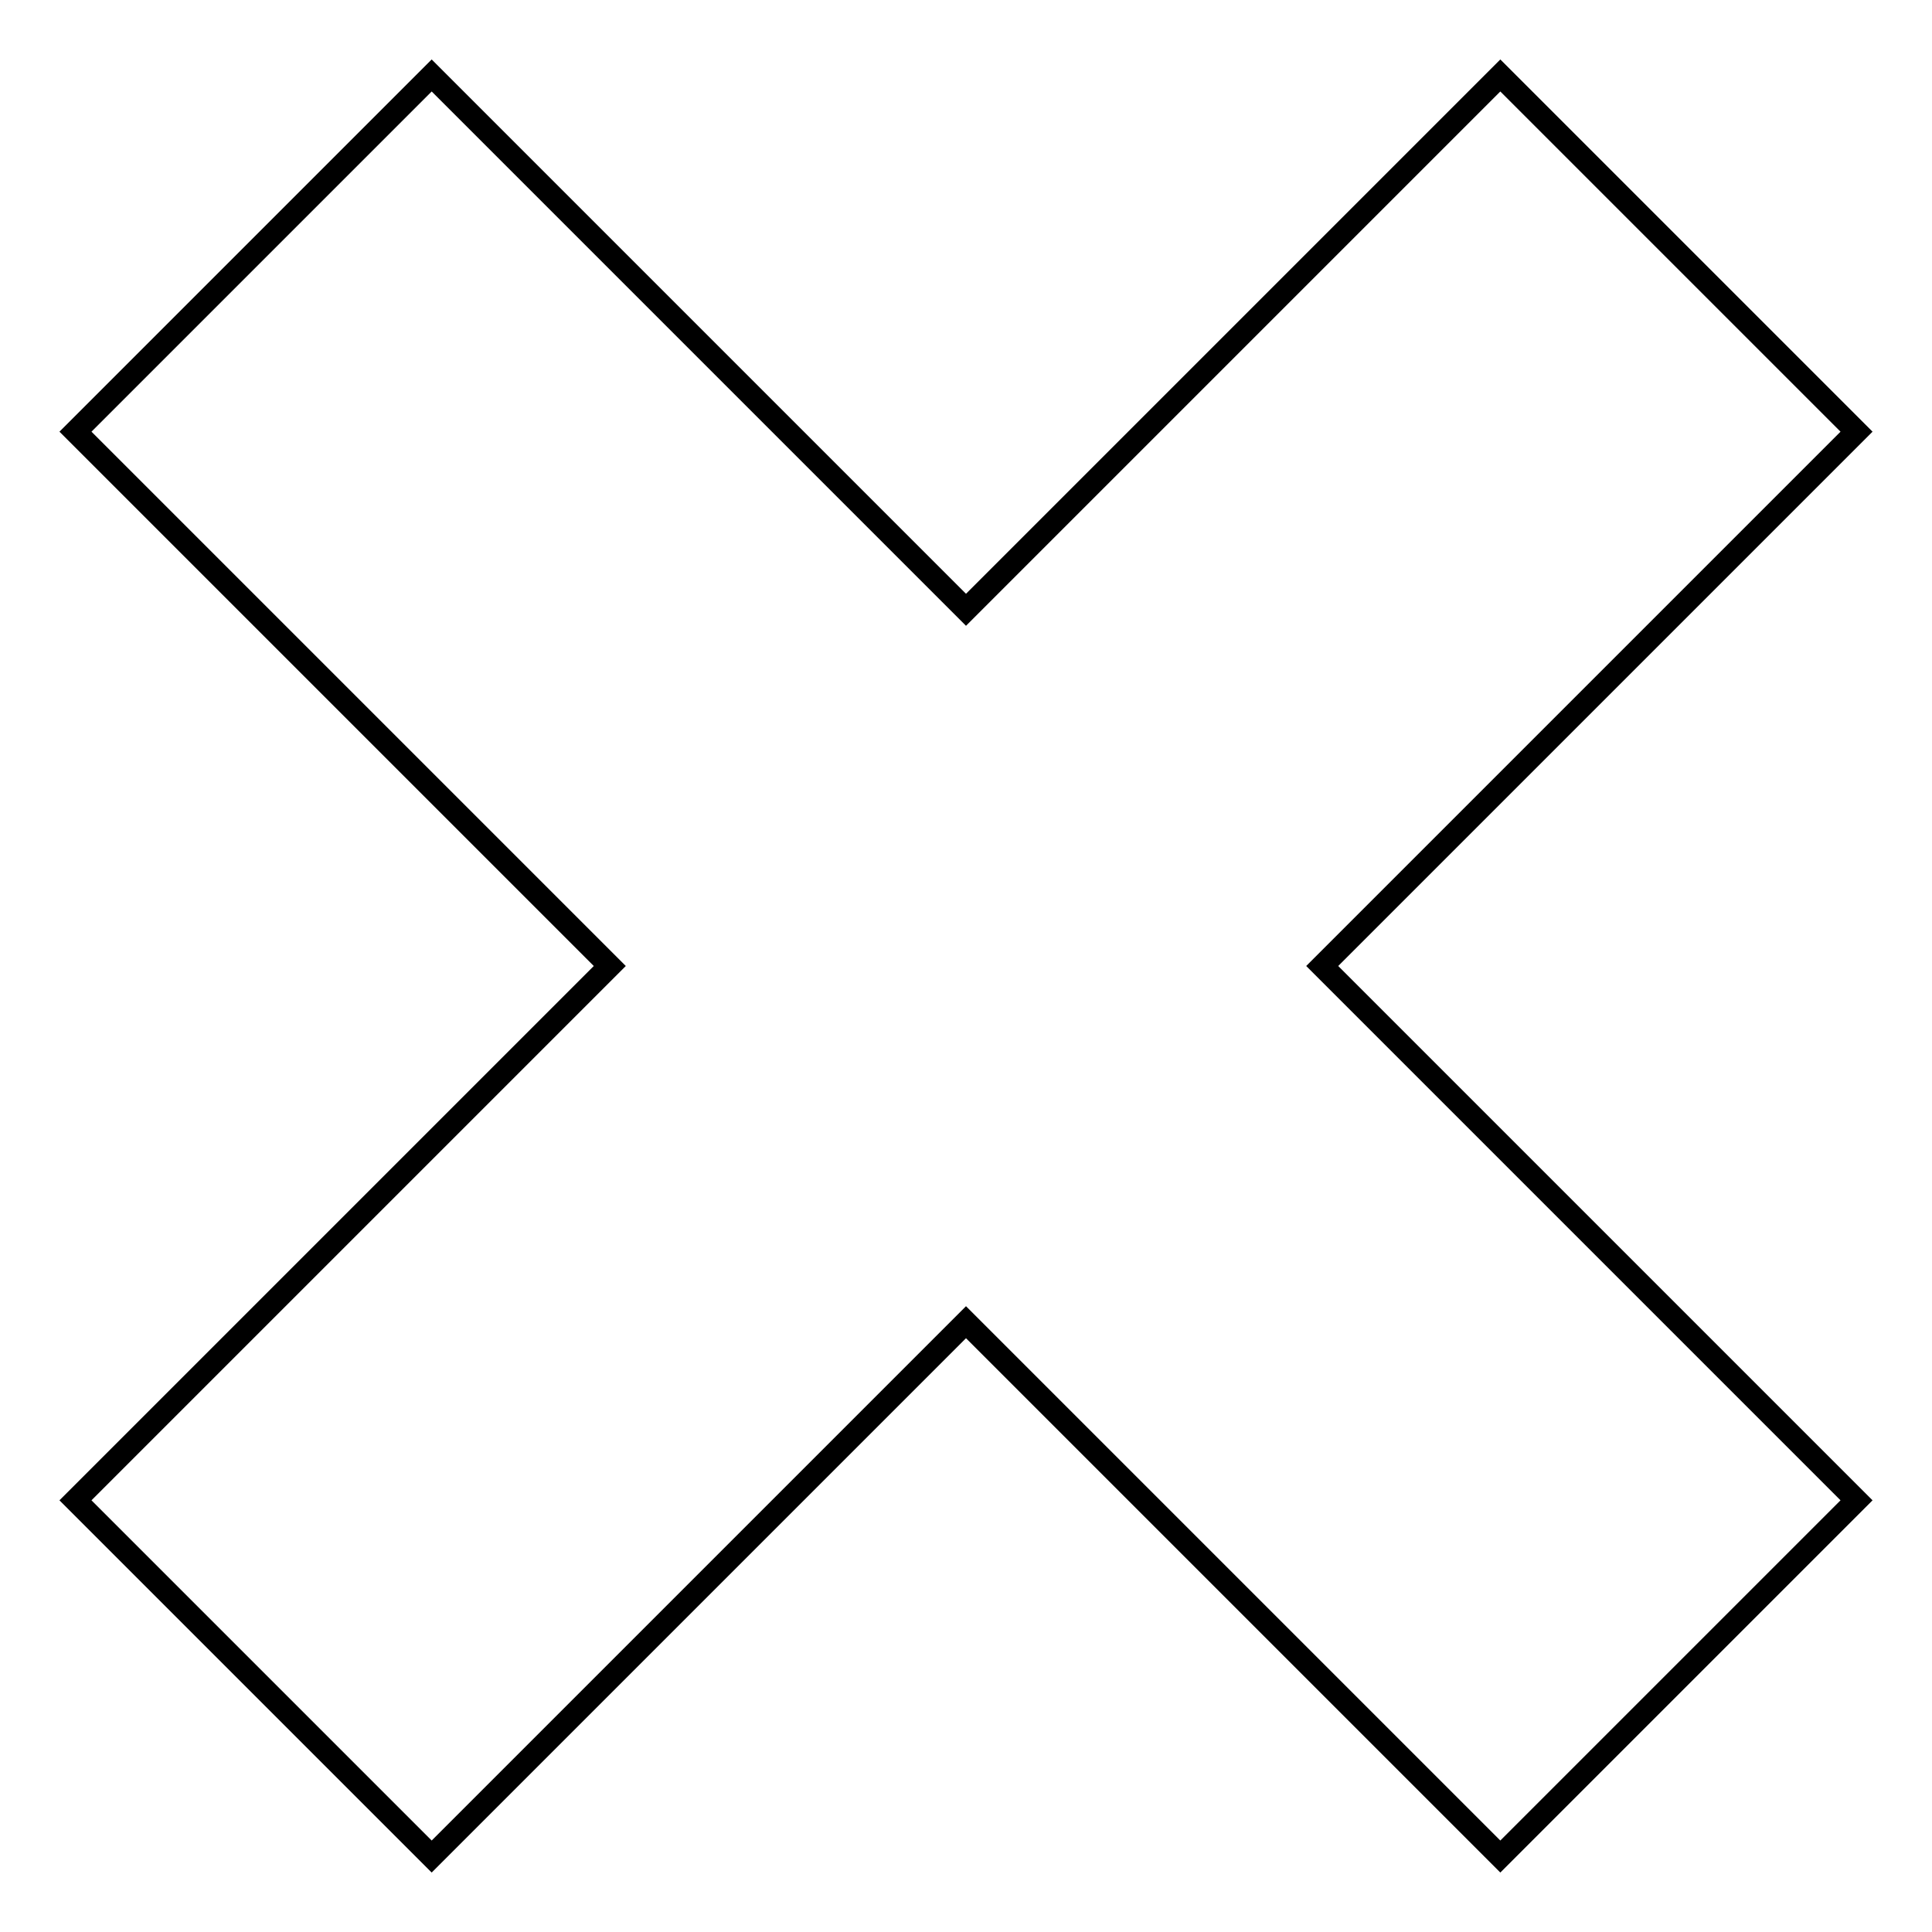 <?xml version="1.0" encoding="utf-8"?>
<!-- Svg Vector Icons : http://www.onlinewebfonts.com/icon -->
<!DOCTYPE svg PUBLIC "-//W3C//DTD SVG 1.1//EN" "http://www.w3.org/Graphics/SVG/1.1/DTD/svg11.dtd">
<svg version="1.1" xmlns="http://www.w3.org/2000/svg" xmlns:xlink="http://www.w3.org/1999/xlink" x="0px" y="0px" viewBox="0 0 256 256" enable-background="new 0 0 256 256" xml:space="preserve">
<g><g><path stroke-width="3" fill-opacity="0" stroke="#000000"  d="M246,198.8L175.2,128L246,57.2L198.8,10L128,80.8L57.2,10L10,57.2L80.8,128L10,198.8L57.2,246l70.8-70.8l70.8,70.8L246,198.8z"/></g></g>
</svg>